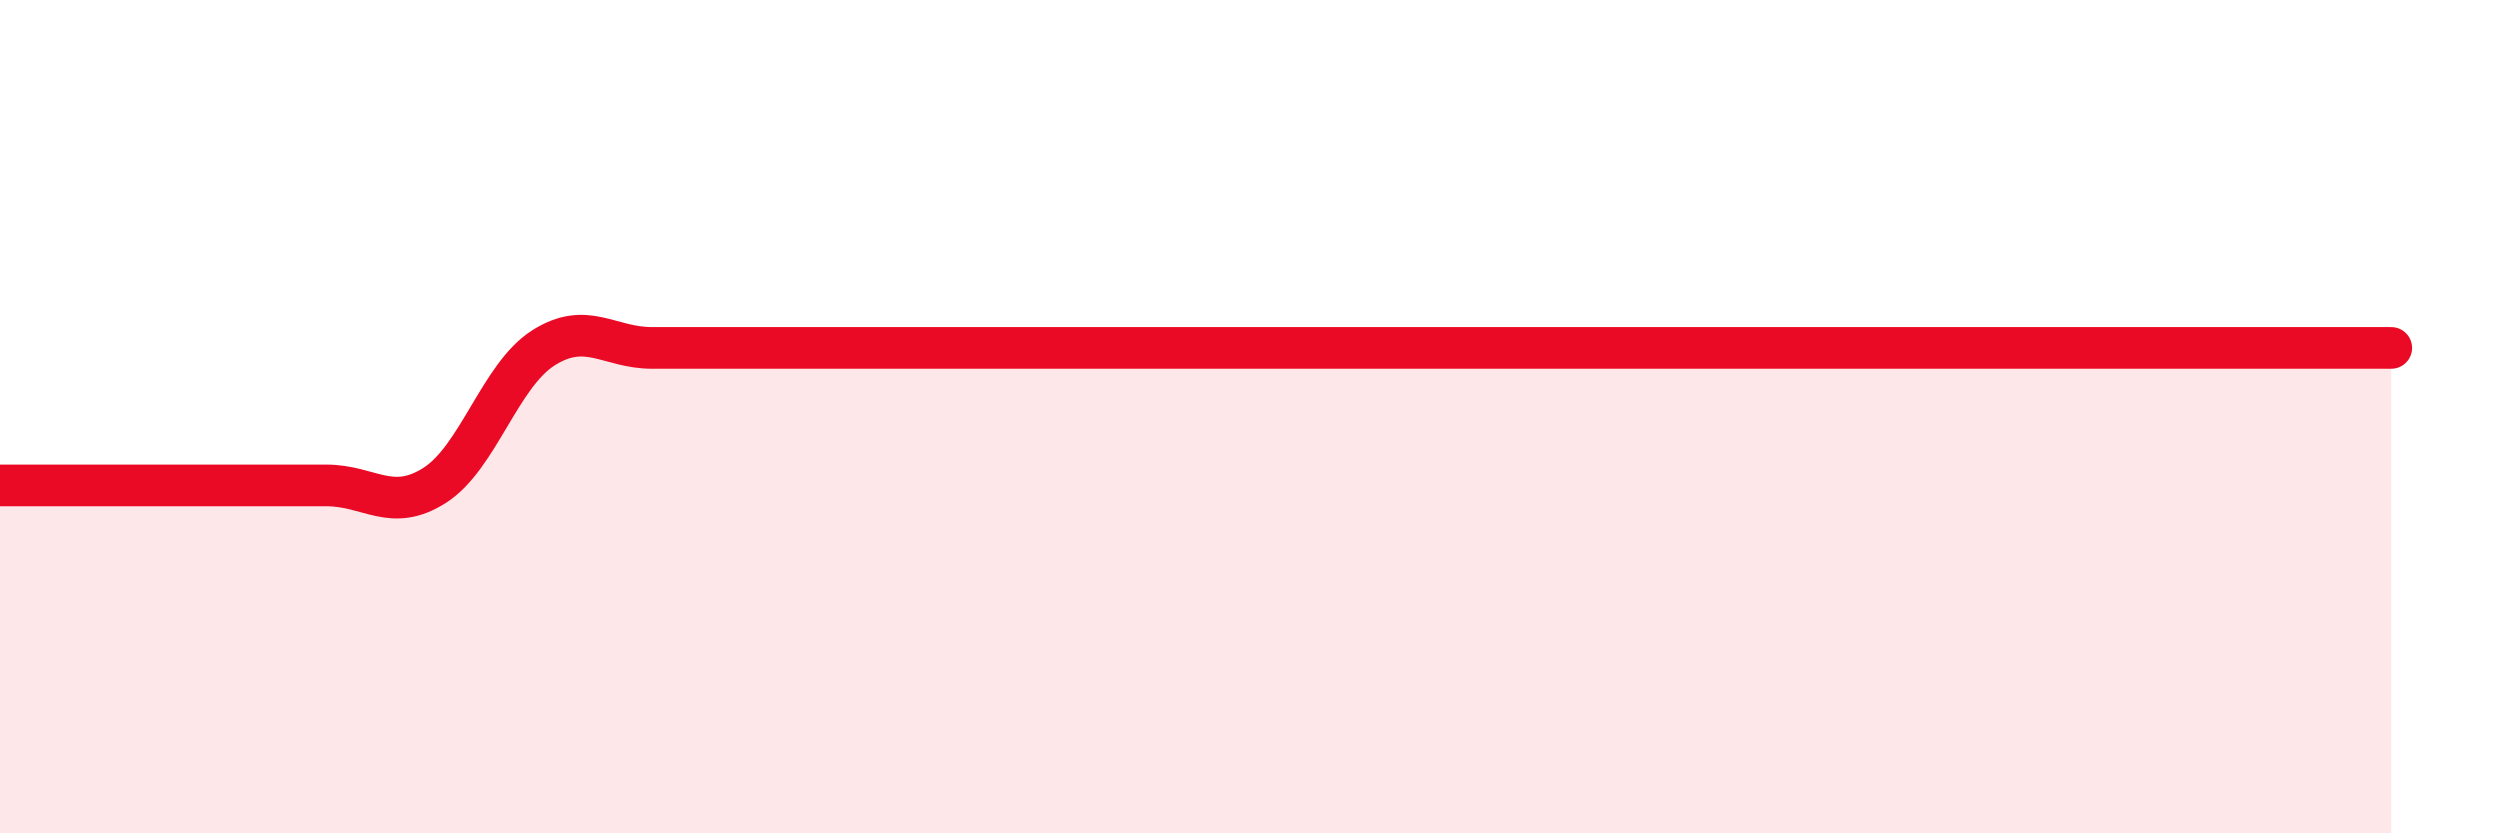 
    <svg width="60" height="20" viewBox="0 0 60 20" xmlns="http://www.w3.org/2000/svg">
      <path
        d="M 0,11.65 C 0.52,11.65 1.57,11.65 2.61,11.65 C 3.65,11.65 4.18,11.65 5.22,11.65 C 6.26,11.65 6.79,11.65 7.83,11.65 C 8.87,11.65 9.39,12.31 10.43,11.65 C 11.47,10.99 12,9.01 13.04,8.35 C 14.08,7.69 14.61,8.35 15.65,8.35 C 16.69,8.35 17.22,8.35 18.26,8.35 C 19.3,8.35 19.83,8.35 20.87,8.35 C 21.91,8.35 22.44,8.35 23.48,8.35 C 24.52,8.35 25.05,8.35 26.09,8.35 C 27.13,8.35 27.66,8.35 28.7,8.35 C 29.74,8.35 30.26,8.35 31.3,8.35 C 32.34,8.35 32.87,8.35 33.91,8.35 C 34.95,8.35 35.48,8.35 36.52,8.35 C 37.56,8.35 38.09,8.35 39.13,8.35 C 40.17,8.35 40.7,8.35 41.74,8.35 C 42.78,8.35 43.31,8.35 44.35,8.35 C 45.39,8.35 45.92,8.35 46.96,8.35 C 48,8.35 48.53,8.35 49.57,8.35 C 50.61,8.35 51.13,8.35 52.17,8.35 C 53.21,8.35 53.74,8.35 54.78,8.35 C 55.82,8.35 56.87,8.35 57.39,8.35L57.39 20L0 20Z"
        fill="#EB0A25"
        opacity="0.1"
        stroke-linecap="round"
        stroke-linejoin="round"
      />
      <path
        d="M 0,11.65 C 0.52,11.65 1.57,11.65 2.61,11.65 C 3.65,11.65 4.18,11.65 5.22,11.65 C 6.26,11.65 6.79,11.65 7.83,11.65 C 8.87,11.65 9.39,12.31 10.43,11.65 C 11.47,10.99 12,9.01 13.04,8.35 C 14.08,7.69 14.61,8.35 15.65,8.35 C 16.69,8.35 17.22,8.35 18.26,8.35 C 19.3,8.35 19.83,8.35 20.87,8.35 C 21.91,8.35 22.44,8.35 23.48,8.35 C 24.52,8.35 25.05,8.35 26.09,8.35 C 27.13,8.35 27.66,8.35 28.7,8.35 C 29.74,8.35 30.26,8.35 31.3,8.35 C 32.34,8.35 32.87,8.35 33.91,8.35 C 34.95,8.35 35.48,8.35 36.52,8.35 C 37.56,8.35 38.09,8.35 39.13,8.35 C 40.17,8.35 40.7,8.35 41.74,8.35 C 42.78,8.35 43.31,8.35 44.35,8.35 C 45.39,8.35 45.92,8.35 46.96,8.35 C 48,8.35 48.53,8.35 49.57,8.35 C 50.61,8.35 51.13,8.35 52.17,8.35 C 53.21,8.35 53.74,8.35 54.78,8.35 C 55.82,8.35 56.87,8.35 57.39,8.35"
        stroke="#EB0A25"
        stroke-width="1"
        fill="none"
        stroke-linecap="round"
        stroke-linejoin="round"
      />
    </svg>
  